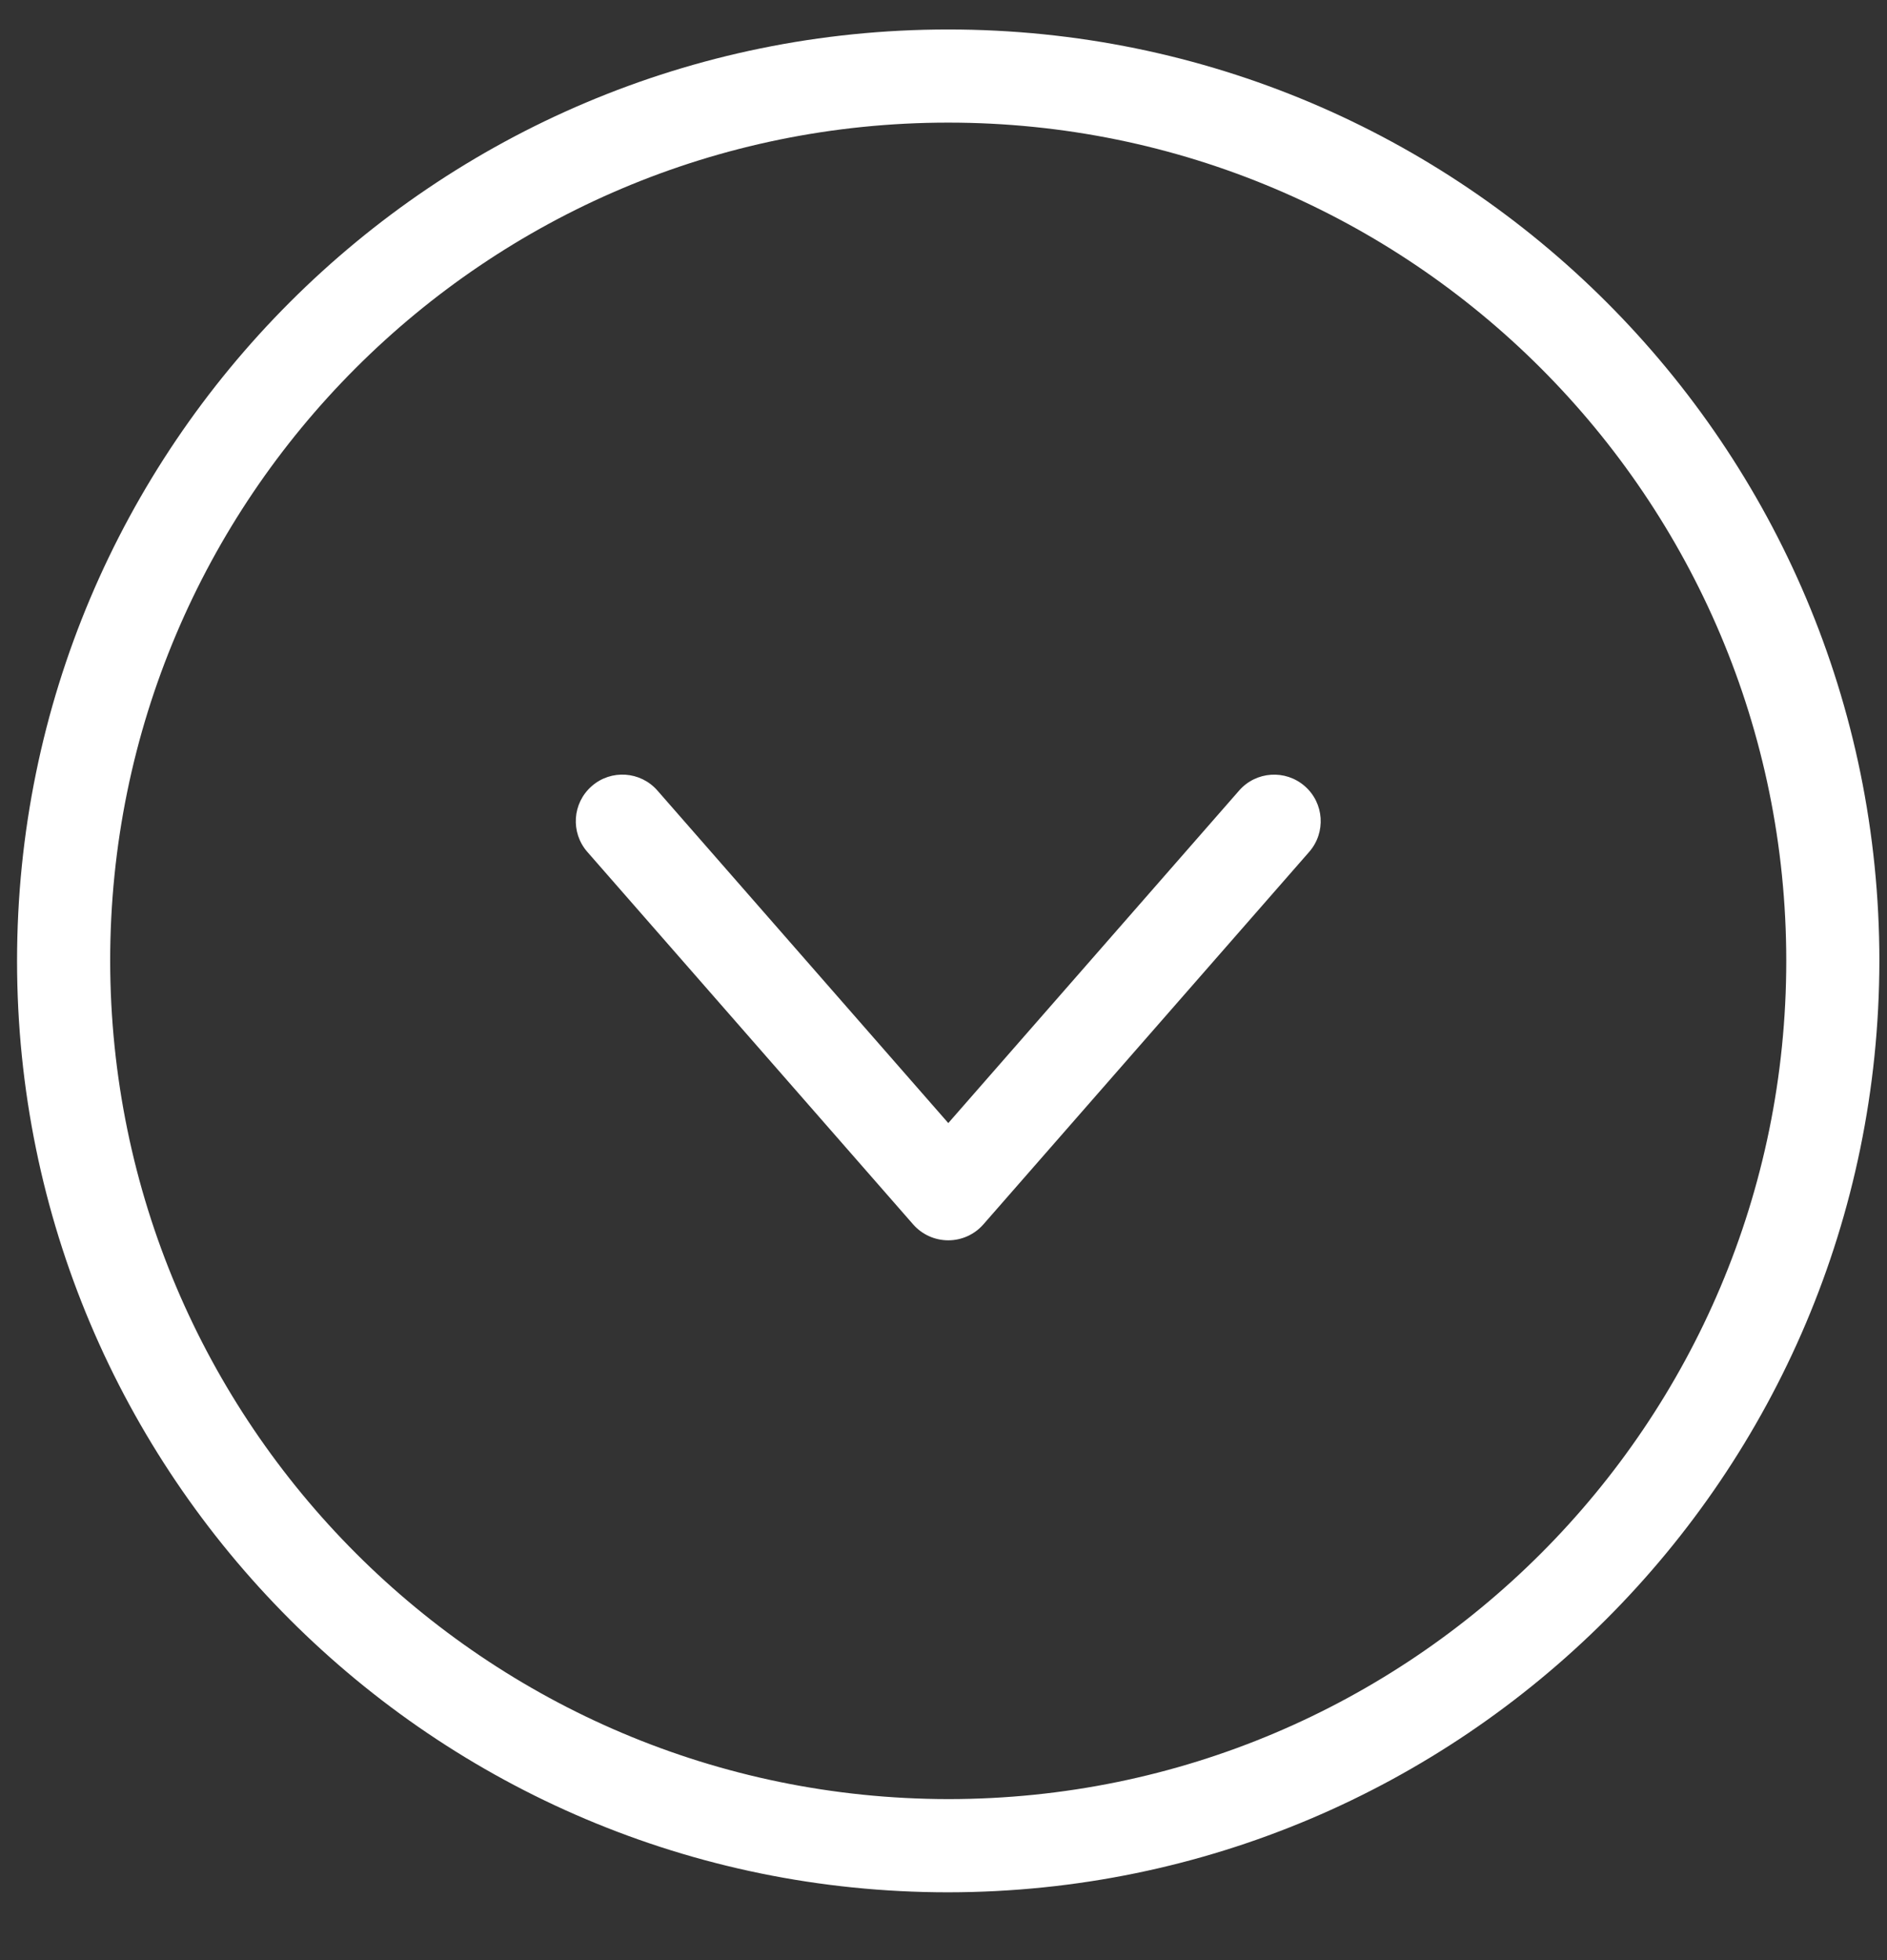 <svg width="26" height="27" viewBox="0 0 26 27" fill="none" xmlns="http://www.w3.org/2000/svg">
<rect x="0" y="0" width="26" height="27" fill="#333333" stroke="none"/>
<g clip-path="url(#clip0_1117_7188)">
<path d="M25.895 13.236C25.895 6.15 20.151 0.406 13.065 0.406C5.979 0.406 0.235 6.15 0.235 13.236C0.235 20.321 5.979 26.066 13.065 26.066C20.147 26.058 25.887 20.318 25.895 13.236ZM1.518 13.236C1.518 6.859 6.688 1.689 13.065 1.689C19.442 1.689 24.612 6.859 24.612 13.236C24.612 19.613 19.442 24.782 13.065 24.782C6.691 24.775 1.526 19.61 1.518 13.236Z" fill="white"/>
<path d="M18.039 11.734C18.272 11.467 18.245 11.062 17.978 10.829C17.711 10.596 17.306 10.623 17.073 10.89L13.066 15.47L9.058 10.889C8.825 10.623 8.419 10.595 8.153 10.829C7.886 11.062 7.859 11.467 8.092 11.734L12.582 16.866C12.704 17.005 12.88 17.085 13.066 17.085C13.251 17.085 13.427 17.005 13.549 16.866L18.039 11.734Z" fill="white"/>
</g>
<defs>
<clipPath id="clip0_1117_7188">
<rect width="25.659" height="25.659" fill="white" transform="translate(25.895 0.406) rotate(90)"/>
</clipPath>
</defs>
</svg>
